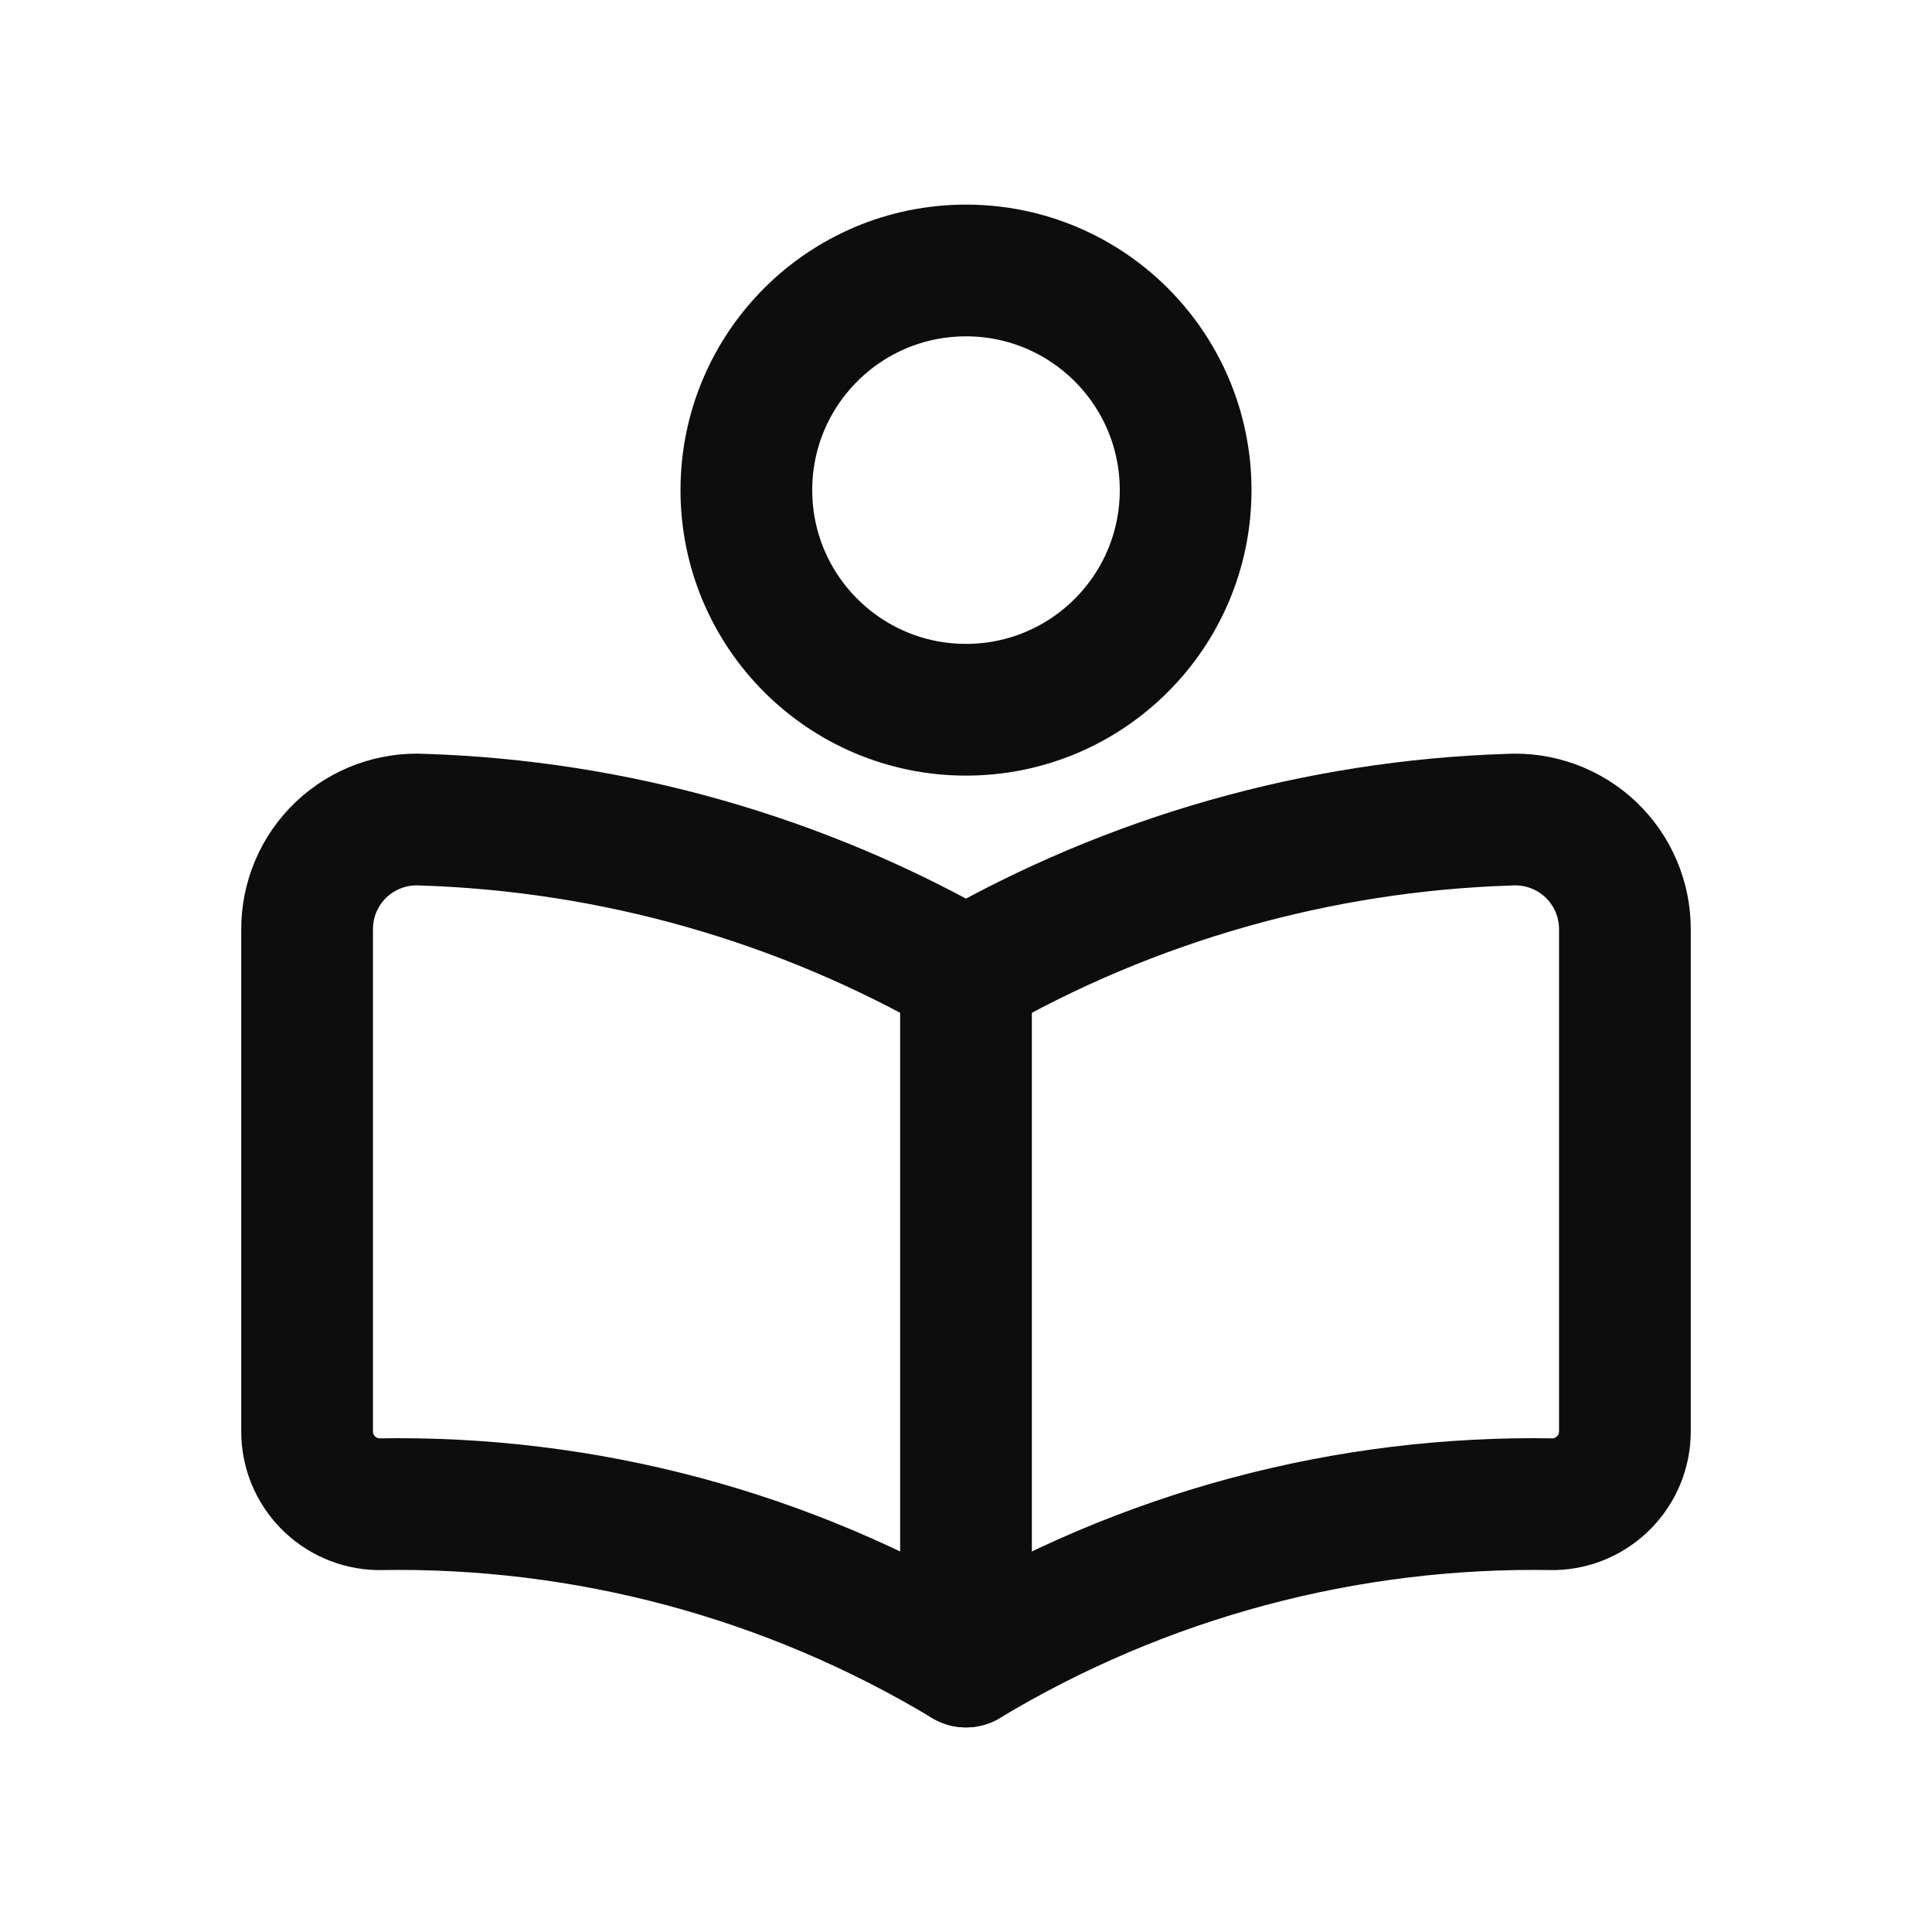 <svg xmlns="http://www.w3.org/2000/svg" width="22" height="22" viewBox="0 0 22 22" fill="none"><g id="Group"><path id="Path" fill-rule="evenodd" clip-rule="evenodd" d="M18.503 10.587V16.297C18.504 16.749 18.143 17.119 17.691 17.129C15.336 17.086 13.018 17.706 11 18.92C8.982 17.706 6.663 17.086 4.309 17.129C3.856 17.119 3.495 16.749 3.497 16.297V10.587C3.495 10.242 3.635 9.912 3.886 9.674C4.136 9.437 4.474 9.314 4.818 9.334C6.991 9.404 9.114 10.007 11 11.09C12.885 10.007 15.008 9.404 17.181 9.334C17.526 9.314 17.863 9.437 18.114 9.674C18.364 9.912 18.505 10.242 18.503 10.587V10.587Z" stroke="#0E0D0D" stroke-width="1.5" stroke-linecap="round" stroke-linejoin="round"></path><path id="Path_2" d="M11 11.09V18.92" stroke="#0E0D0D" stroke-width="1.5" stroke-linecap="round" stroke-linejoin="round"></path><circle id="Oval" cx="11" cy="5.581" r="2.501" stroke="#0E0D0D" stroke-width="1.5" stroke-linecap="round" stroke-linejoin="round"></circle></g></svg>